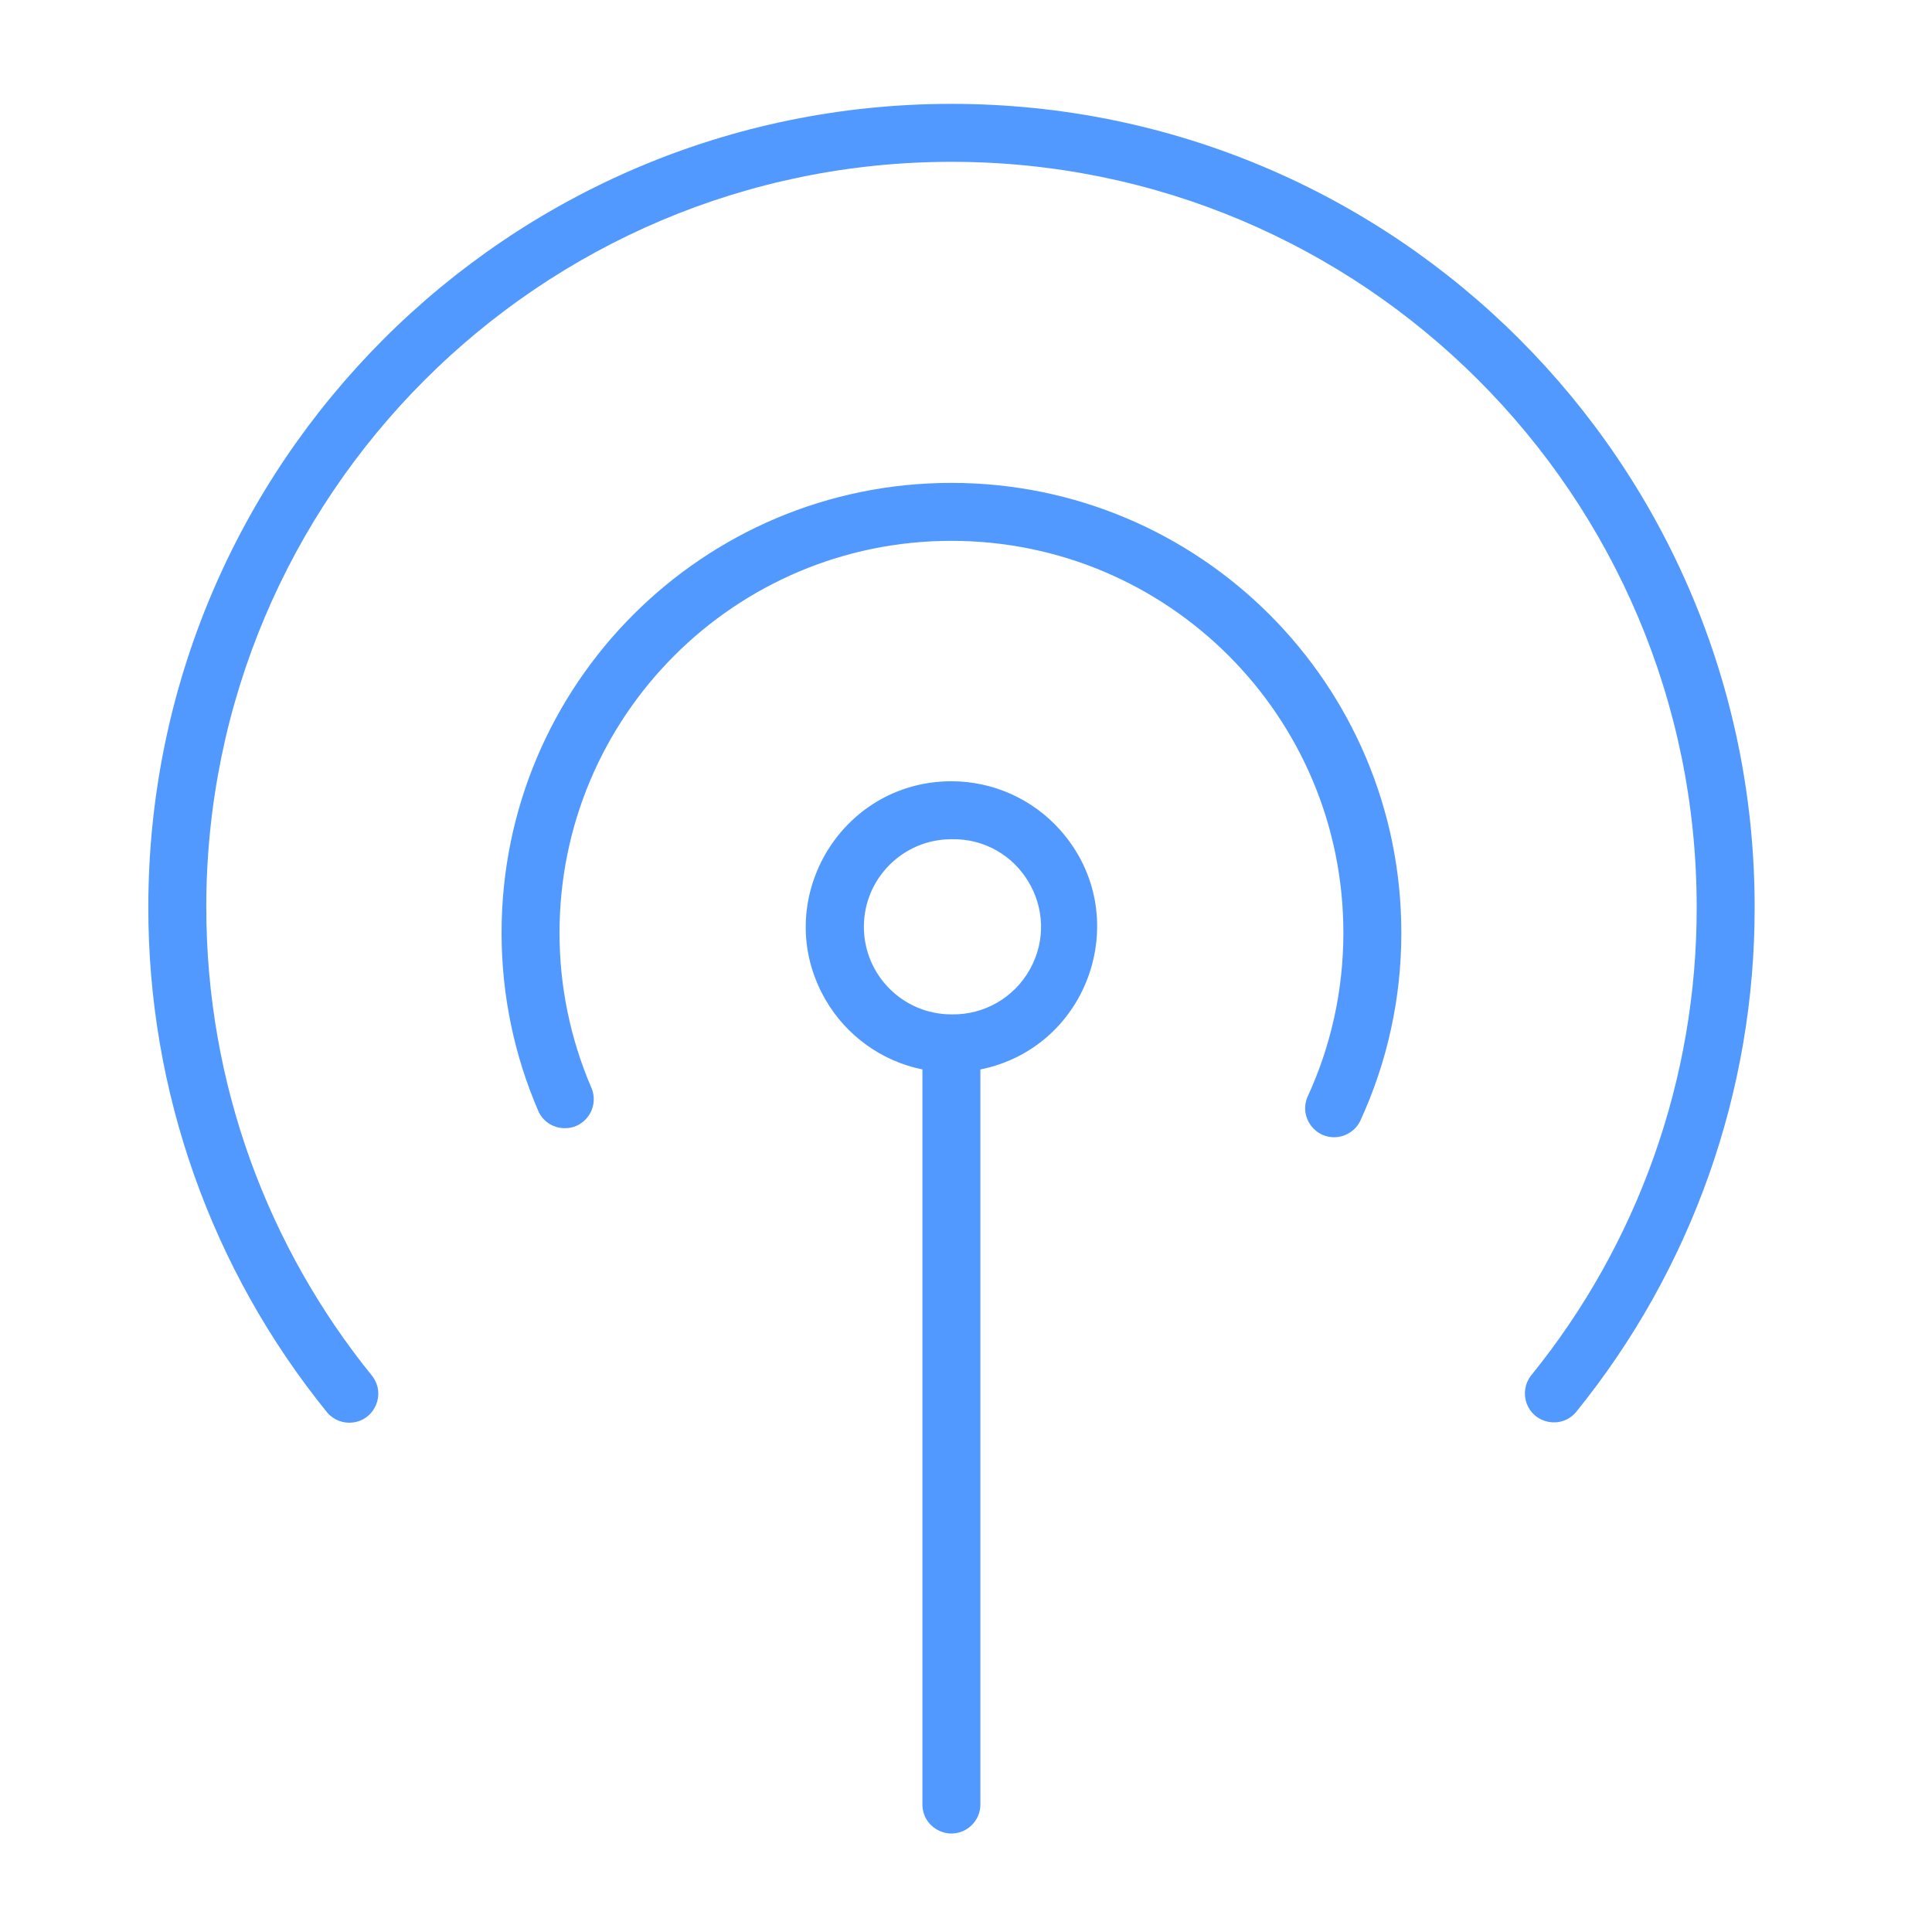 <?xml version="1.0" encoding="UTF-8"?> <svg xmlns="http://www.w3.org/2000/svg" viewBox="1950 2450 100 100" width="100" height="100"><path fill="#5199ff" stroke="none" fill-opacity="1" stroke-width="1" stroke-opacity="1" color="rgb(51, 51, 51)" fill-rule="evenodd" font-size-adjust="none" id="tSvg18bfb25dd7e" title="Path 2" d="M 1999.249 2458.376 C 1977.948 2458.376 1960.677 2475.649 1960.677 2496.951 C 1960.677 2506.151 1963.897 2514.597 1969.269 2521.227 C 1969.971 2522.143 1969.418 2523.477 1968.274 2523.627 C 1967.771 2523.693 1967.269 2523.5 1966.939 2523.115 C 1960.935 2515.718 1957.664 2506.478 1957.677 2496.951 C 1957.677 2473.993 1976.29 2455.376 1999.249 2455.376 C 2022.208 2455.376 2040.82 2473.993 2040.82 2496.951 C 2040.836 2506.471 2037.568 2515.706 2031.568 2523.097 C 2030.817 2523.974 2029.398 2523.71 2029.014 2522.621 C 2028.845 2522.142 2028.93 2521.611 2029.238 2521.209 C 2034.805 2514.351 2037.837 2505.783 2037.82 2496.95C 2037.82 2475.648 2020.55 2458.375 1999.249 2458.376Z M 1994.714 2497.971 C 1994.715 2495.467 1996.745 2493.437 1999.249 2493.438 C 2002.739 2493.365 2004.999 2497.096 2003.318 2500.155 C 2002.504 2501.634 2000.937 2502.539 1999.249 2502.504C 1996.745 2502.505 1994.715 2500.475 1994.714 2497.971Z M 1999.249 2490.438 C 1993.449 2490.439 1989.825 2496.717 1992.725 2501.74 C 1993.804 2503.607 1995.631 2504.923 1997.744 2505.354 C 1997.744 2518.036 1997.744 2530.718 1997.744 2543.4 C 1997.744 2544.555 1998.994 2545.276 1999.994 2544.699 C 2000.458 2544.431 2000.744 2543.936 2000.744 2543.4 C 2000.744 2530.719 2000.744 2518.037 2000.744 2505.356 C 2006.428 2504.204 2008.734 2497.331 2004.895 2492.985C 2003.465 2491.366 2001.409 2490.438 1999.249 2490.438Z M 1978.961 2498.278 C 1978.961 2487.075 1988.042 2477.994 1999.244 2477.994 C 2010.454 2477.994 2019.533 2487.076 2019.533 2498.278 C 2019.533 2501.31 2018.871 2504.18 2017.685 2506.755 C 2017.218 2507.811 2018.07 2508.977 2019.218 2508.853 C 2019.734 2508.797 2020.184 2508.479 2020.409 2508.011 C 2021.814 2504.959 2022.538 2501.638 2022.533 2498.278 C 2022.533 2485.418 2012.11 2474.994 1999.243 2474.994 C 1986.385 2474.994 1975.961 2485.419 1975.961 2498.278 C 1975.961 2501.537 1976.632 2504.638 1977.841 2507.455 C 1978.271 2508.526 1979.7 2508.73 1980.413 2507.822 C 1980.759 2507.38 1980.83 2506.782 1980.597 2506.272C 1979.514 2503.746 1978.957 2501.026 1978.961 2498.278Z"></path><defs> </defs></svg> 